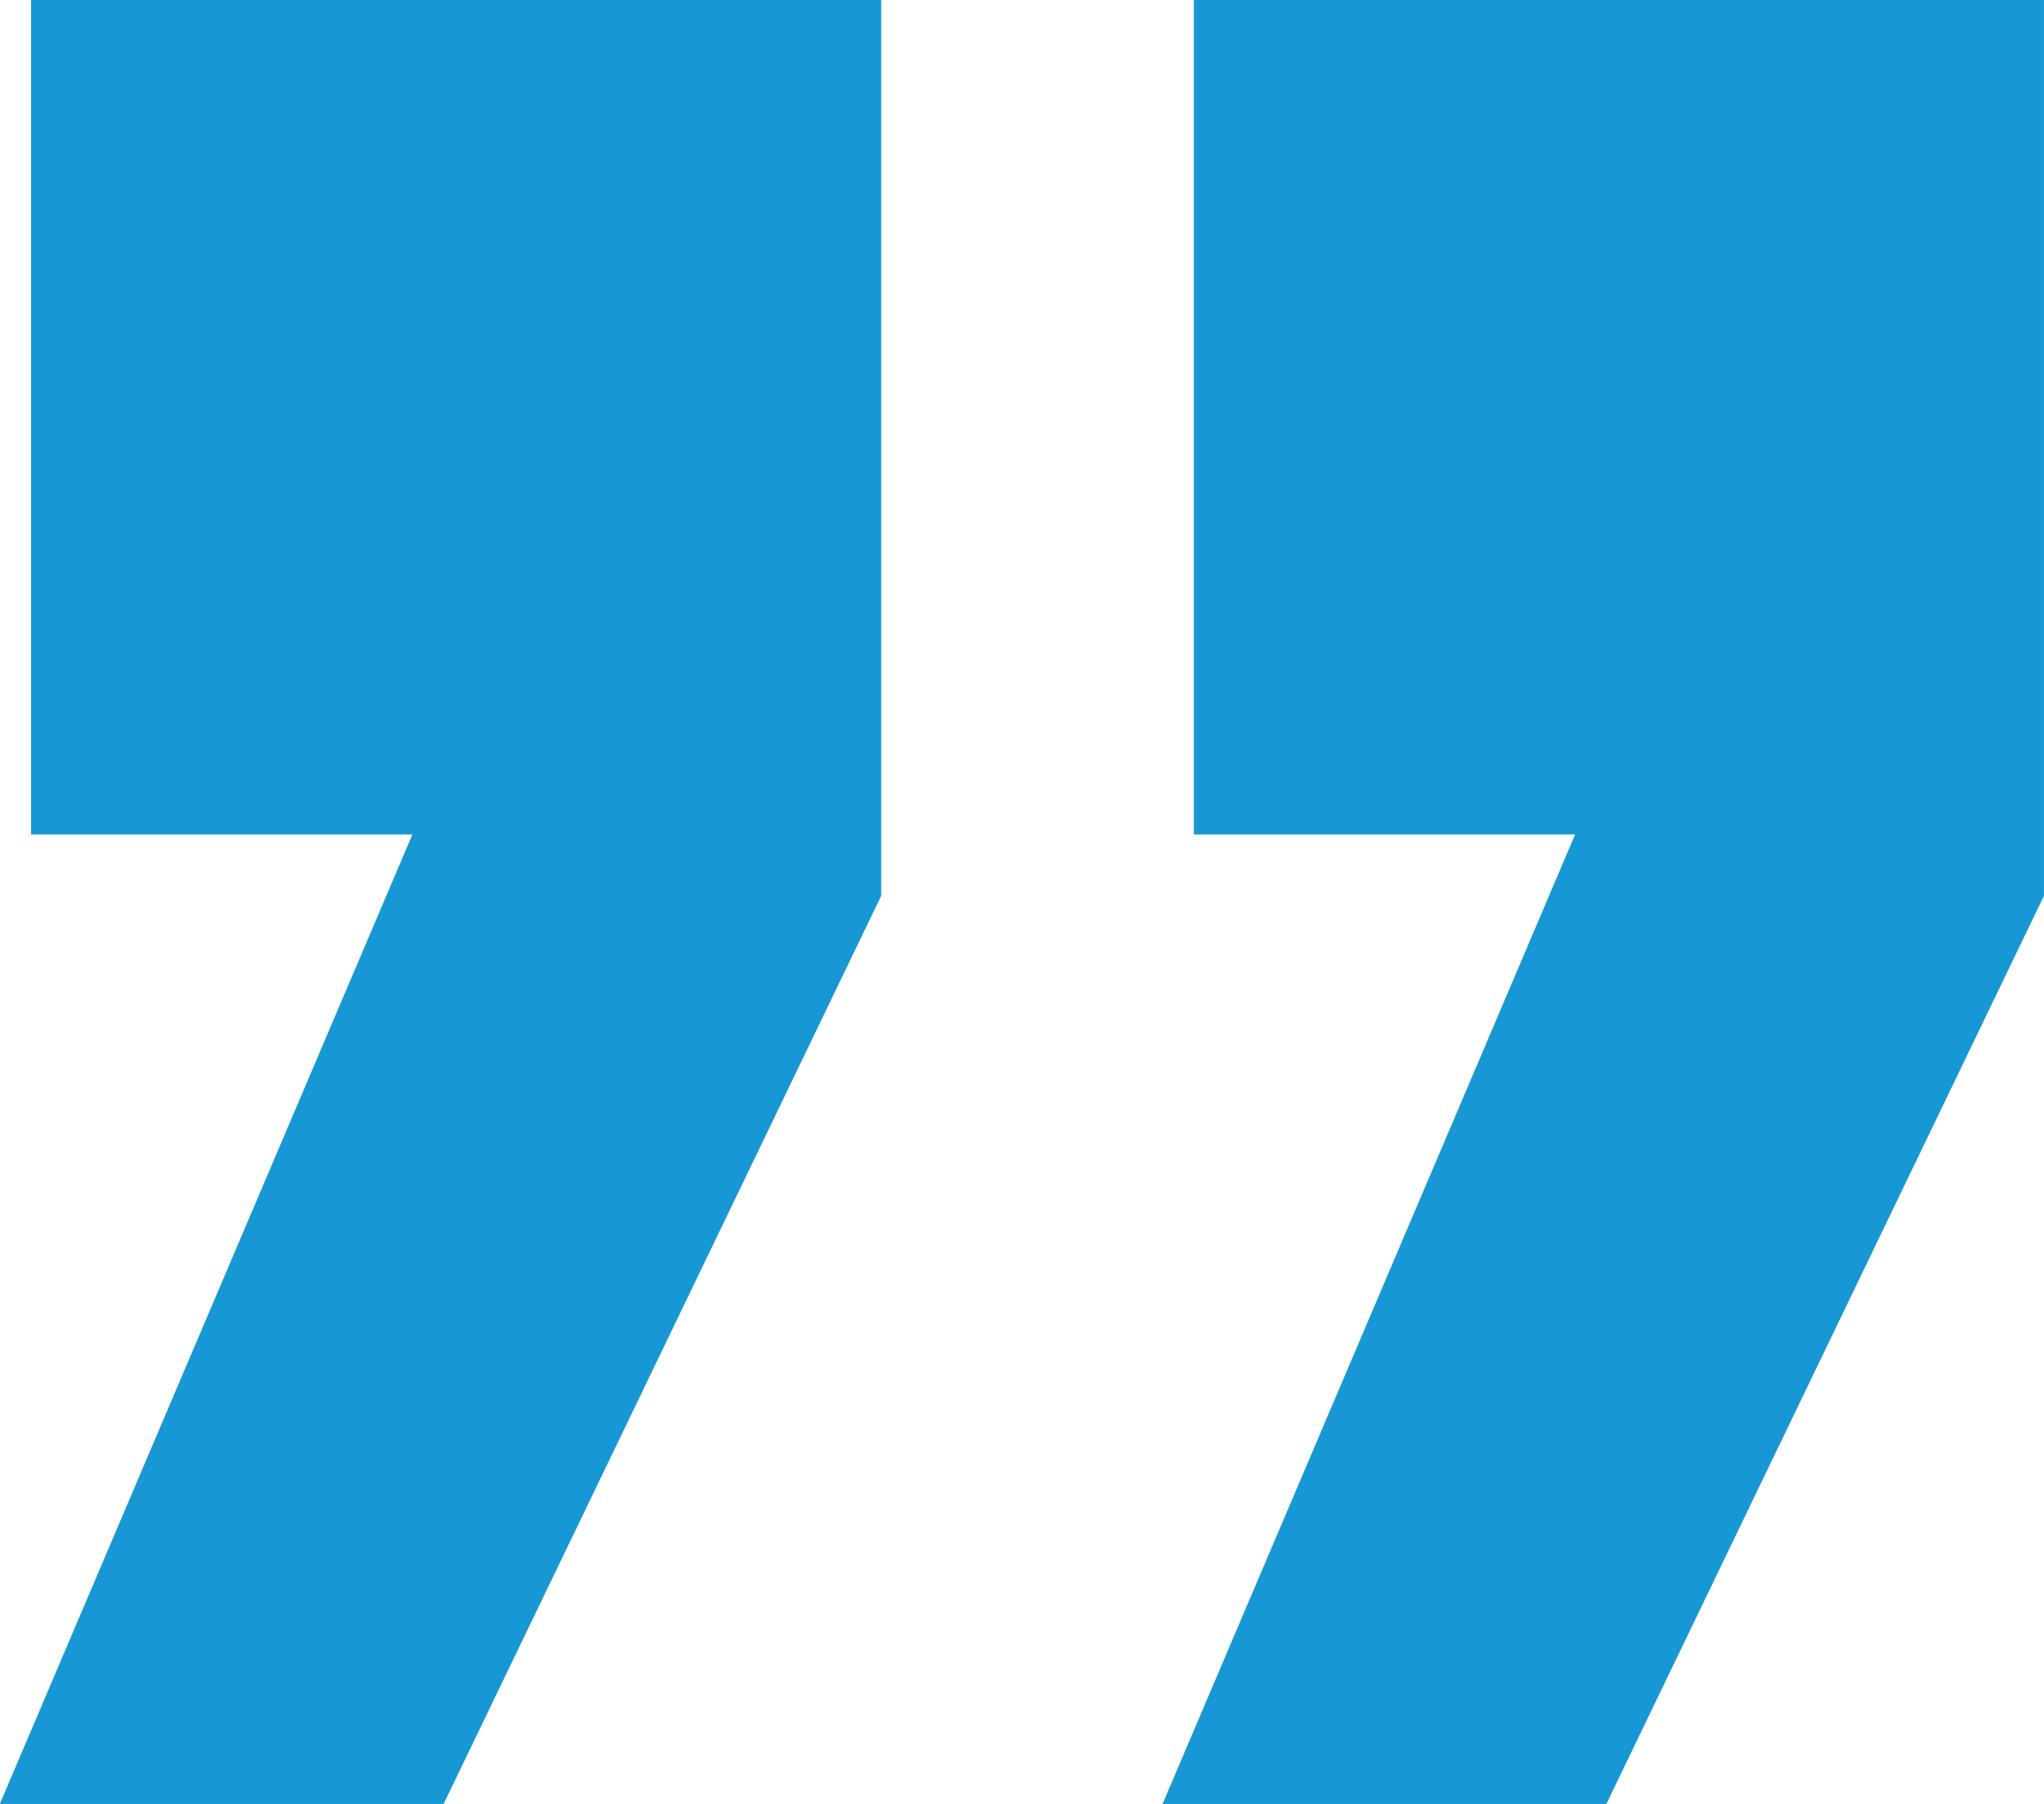 <svg xmlns="http://www.w3.org/2000/svg" width="38.849" height="34.279" viewBox="0 0 38.849 34.279">
  <g id="bottom-quote-en" transform="translate(-2364.409 -683.626) rotate(180)">
    <g id="Group_14" data-name="Group 14">
      <path id="Path_11" data-name="Path 11" d="M-2387.1-699.484h-7.246l7.841-18.421h-8.436l-8.316,17.256v17.023h16.157Zm22.1,0h-7.247l7.841-18.421h-8.435l-8.316,17.256v17.023H-2365Z" fill="#1798d5"/>
    </g>
  </g>
</svg>
